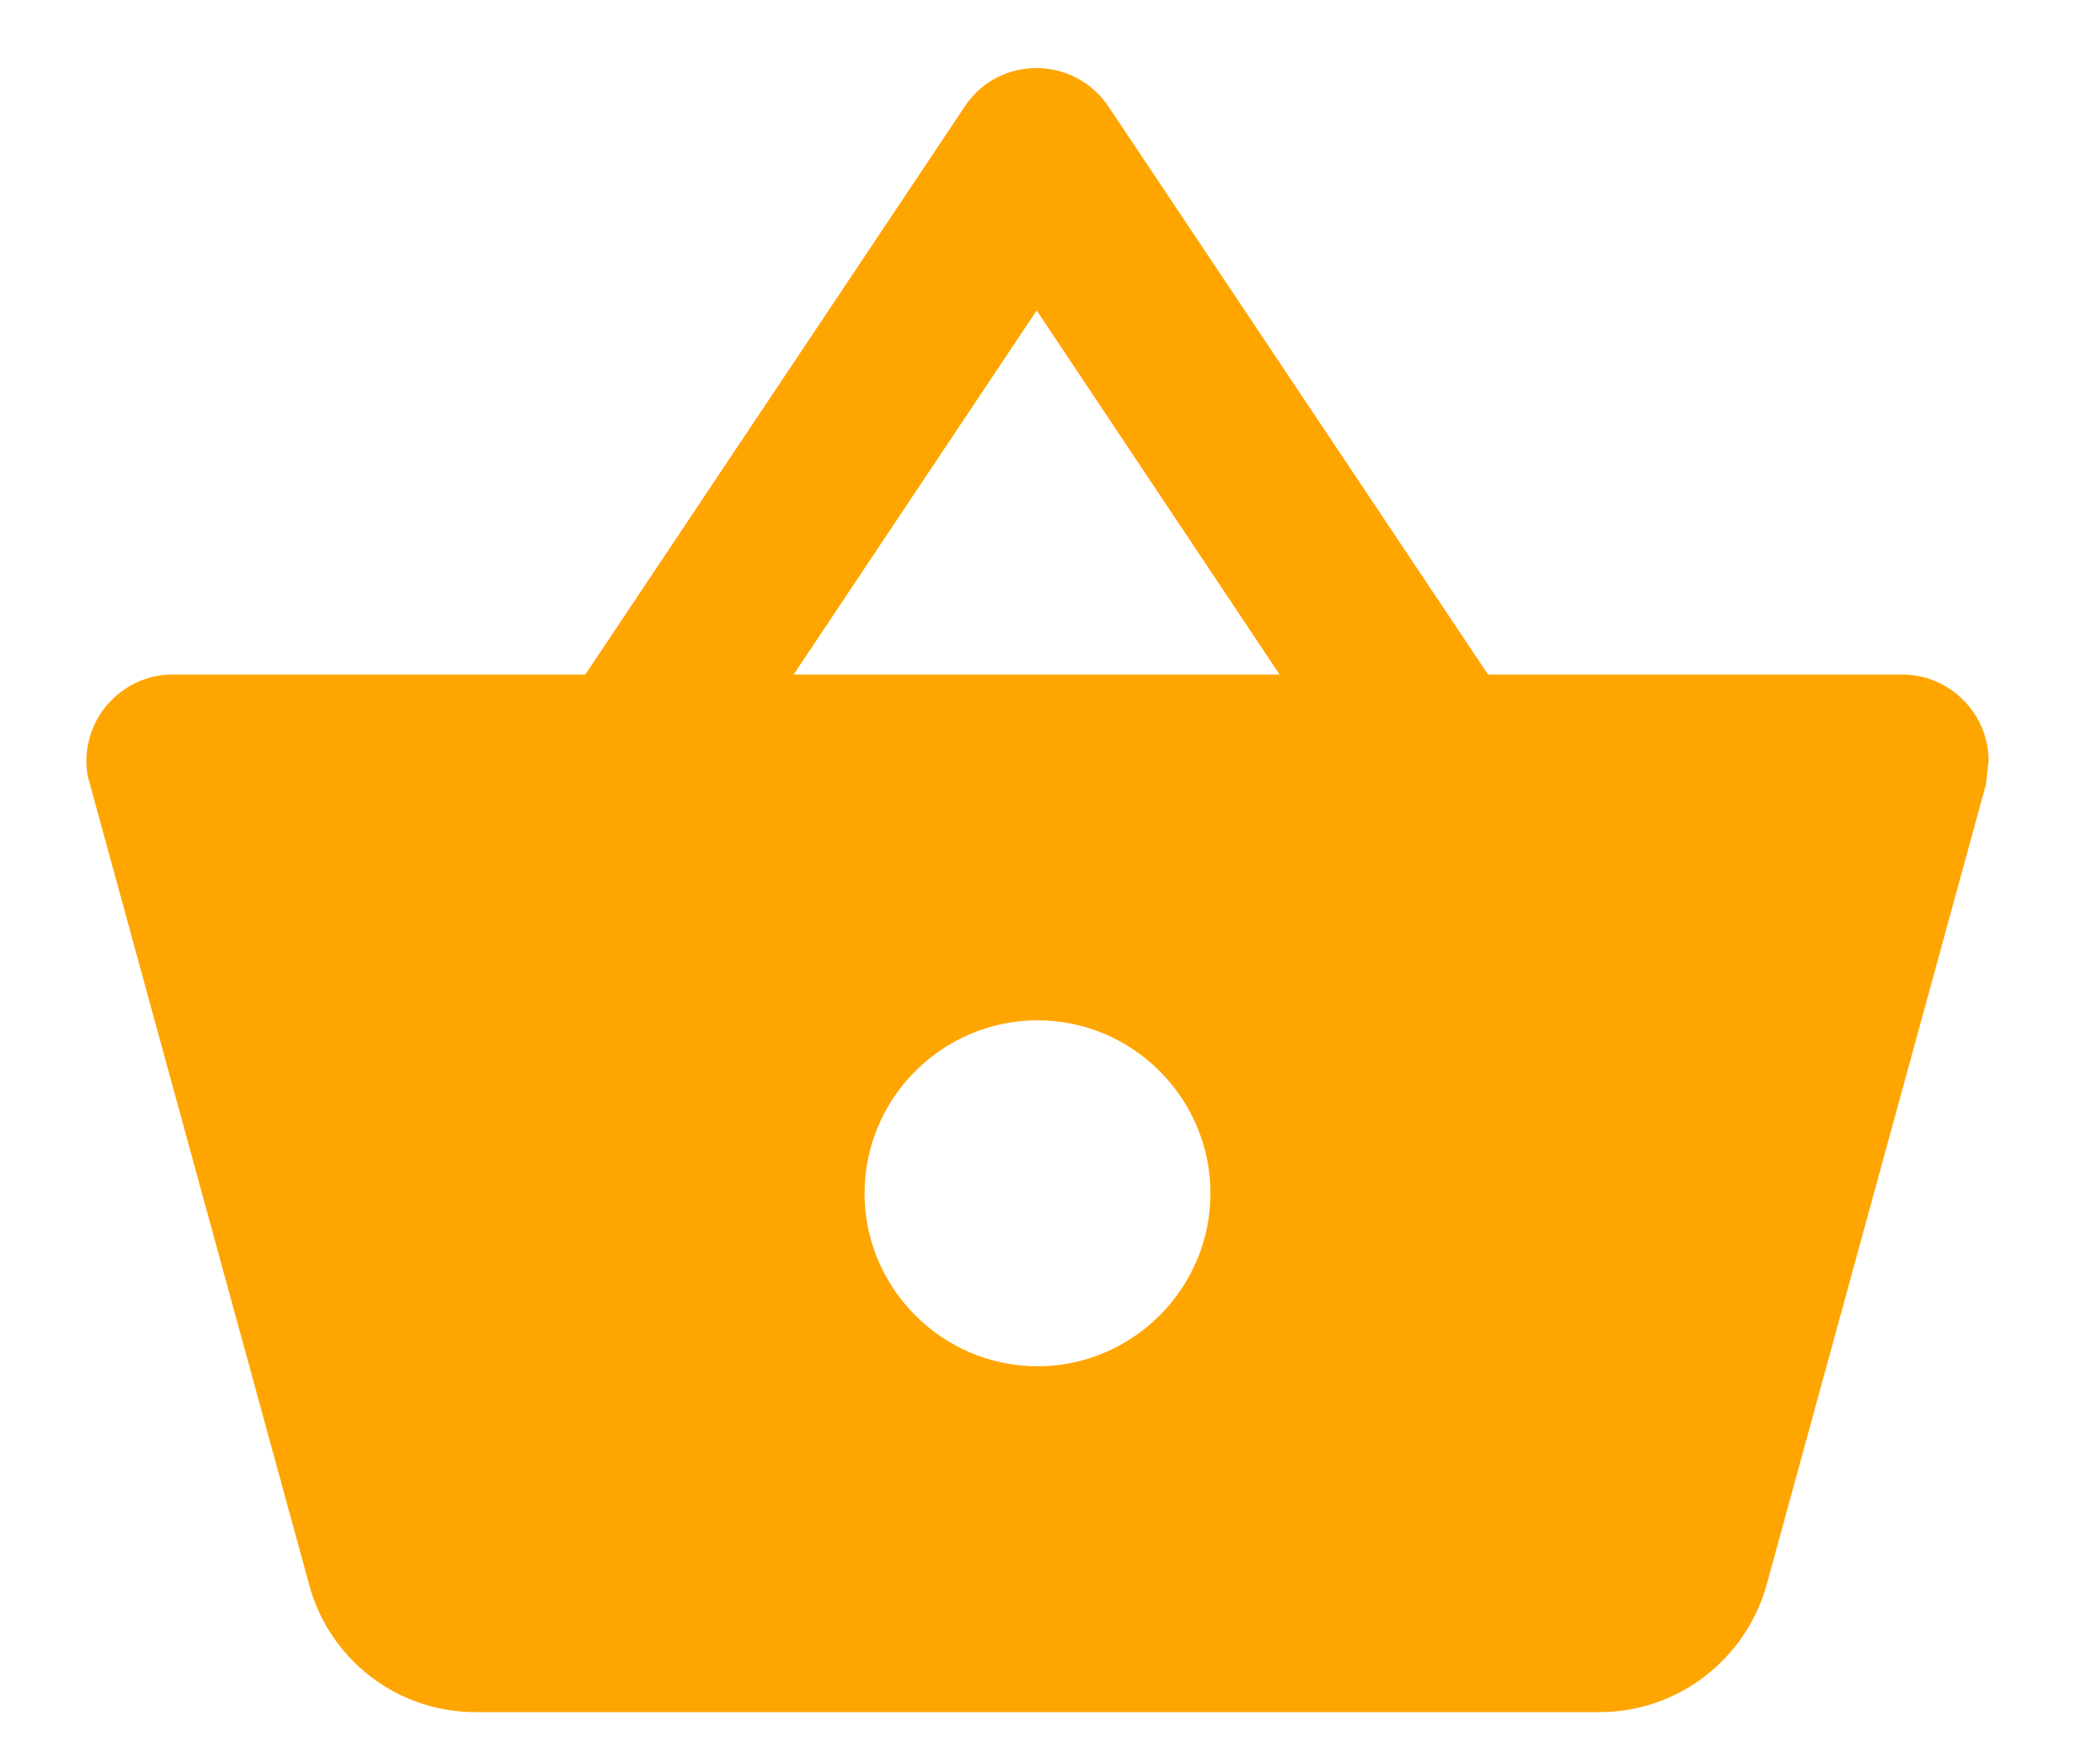 <?xml version="1.0" encoding="UTF-8"?>
<svg xmlns="http://www.w3.org/2000/svg" width="20" height="17" viewBox="0 0 20 17" fill="none">
  <path d="M18.333 6.5H14.342L10.683 1.025C10.35 0.533 9.625 0.533 9.3 1.025L5.642 6.5H1.667C1.208 6.5 0.833 6.875 0.833 7.333C0.833 7.408 0.842 7.483 0.867 7.558L2.983 15.283C3.175 15.983 3.817 16.5 4.583 16.5H15.417C16.183 16.5 16.825 15.983 17.025 15.283L19.142 7.558L19.167 7.333C19.167 6.875 18.792 6.5 18.333 6.5ZM9.992 2.992L12.333 6.5H7.65L9.992 2.992ZM10 13.167C9.083 13.167 8.333 12.417 8.333 11.5C8.333 10.583 9.083 9.833 10 9.833C10.917 9.833 11.667 10.583 11.667 11.5C11.667 12.417 10.917 13.167 10 13.167Z" fill="#FFA500"></path>
</svg>
